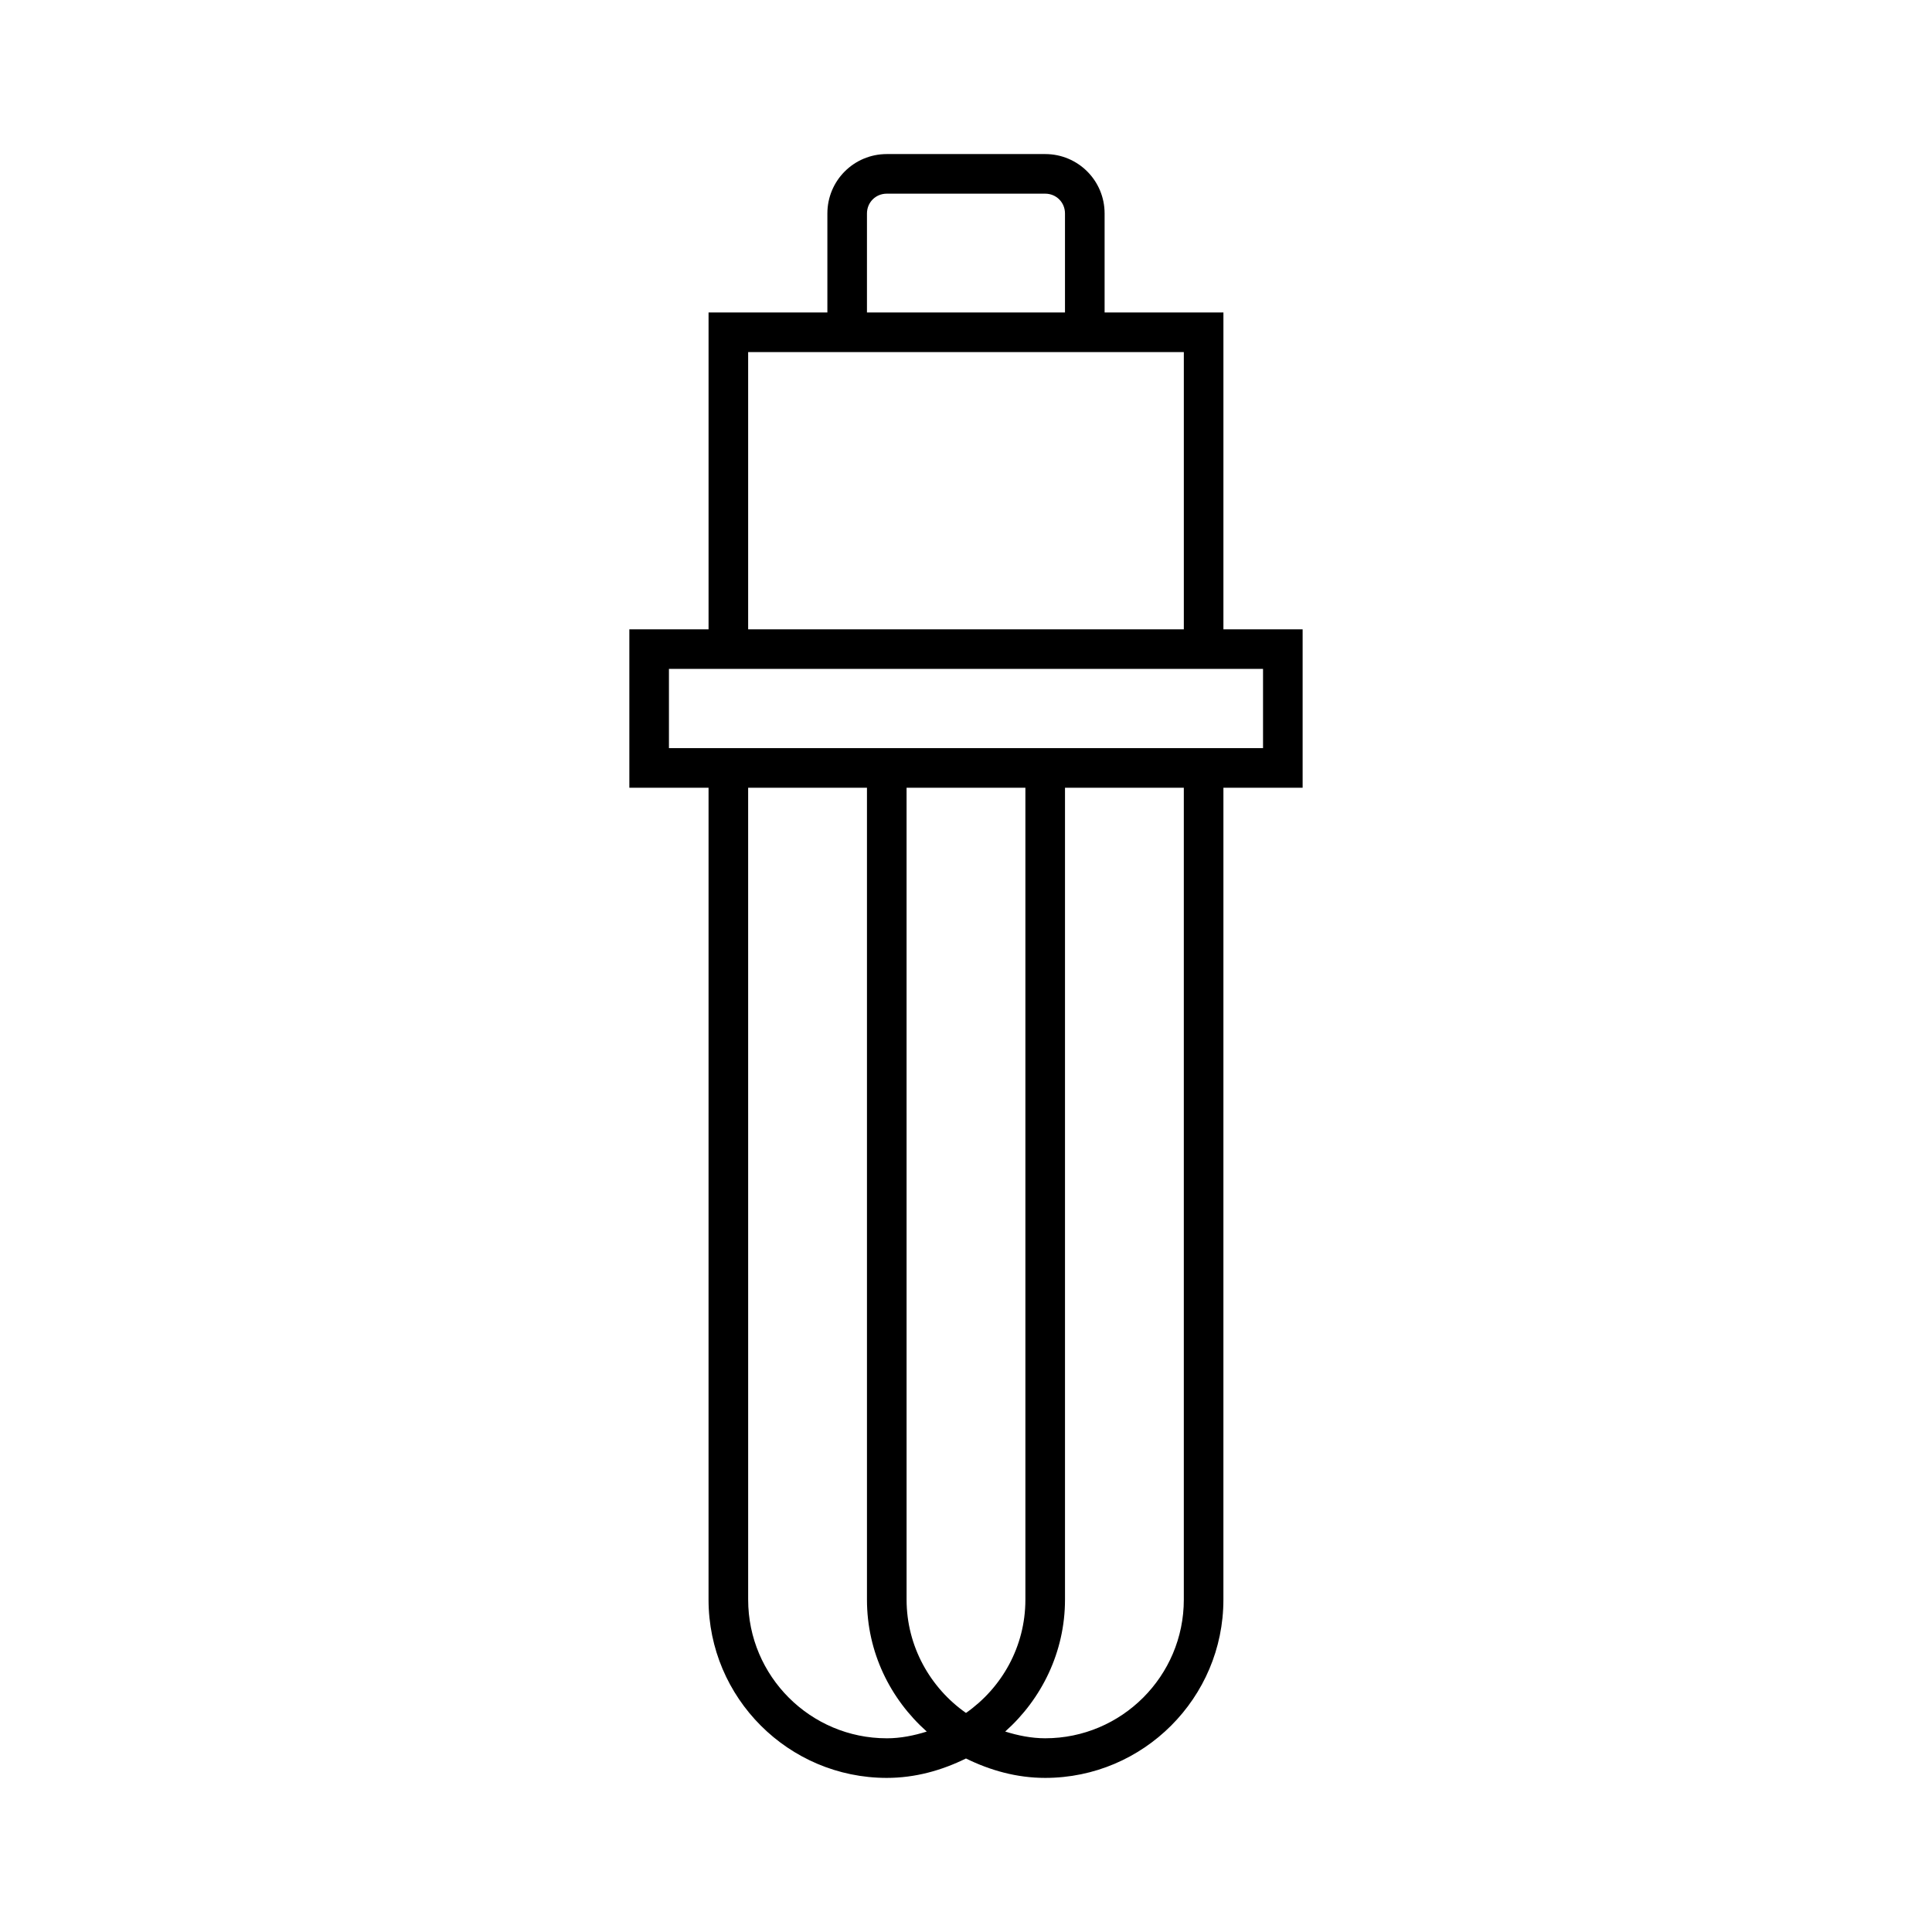 <?xml version="1.0" encoding="UTF-8"?>
<!-- The Best Svg Icon site in the world: iconSvg.co, Visit us! https://iconsvg.co -->
<svg fill="#000000" width="800px" height="800px" version="1.1" viewBox="144 144 512 512" xmlns="http://www.w3.org/2000/svg">
 <path d="m468.22 226.81h-31.488v-26.238c0-8.711-7.031-15.742-15.742-15.742h-41.984c-8.711 0-15.742 7.031-15.742 15.742v26.238h-31.488v83.969h-20.992v41.984h20.992l-0.004 215.17c0 26.031 21.203 47.23 47.23 47.23 7.559 0 14.59-1.996 20.992-5.144 6.402 3.148 13.434 5.144 20.992 5.144 26.031 0 47.23-21.203 47.23-47.23l0.004-215.17h20.992v-41.984h-20.992zm-94.465-26.238c0-2.938 2.309-5.246 5.246-5.246h41.984c2.938 0 5.246 2.309 5.246 5.246v26.238h-52.48zm-31.488 36.734h115.46v73.473h-115.46zm36.738 367.36c-20.258 0-36.734-16.48-36.734-36.734l-0.004-215.17h31.488v215.17c0 13.961 6.191 26.344 15.848 34.953-3.356 1.051-6.926 1.785-10.598 1.785zm20.992-6.719c-9.445-6.613-15.742-17.633-15.742-30.02l-0.004-215.17h31.488v215.17c0 12.492-6.297 23.406-15.742 30.02zm57.727-30.02c0 20.258-16.48 36.734-36.734 36.734-3.672 0-7.242-0.734-10.602-1.785 9.656-8.605 15.848-21.098 15.848-34.953v-215.16h31.488zm20.992-246.66v20.992h-157.44v-20.992z"/>
</svg>